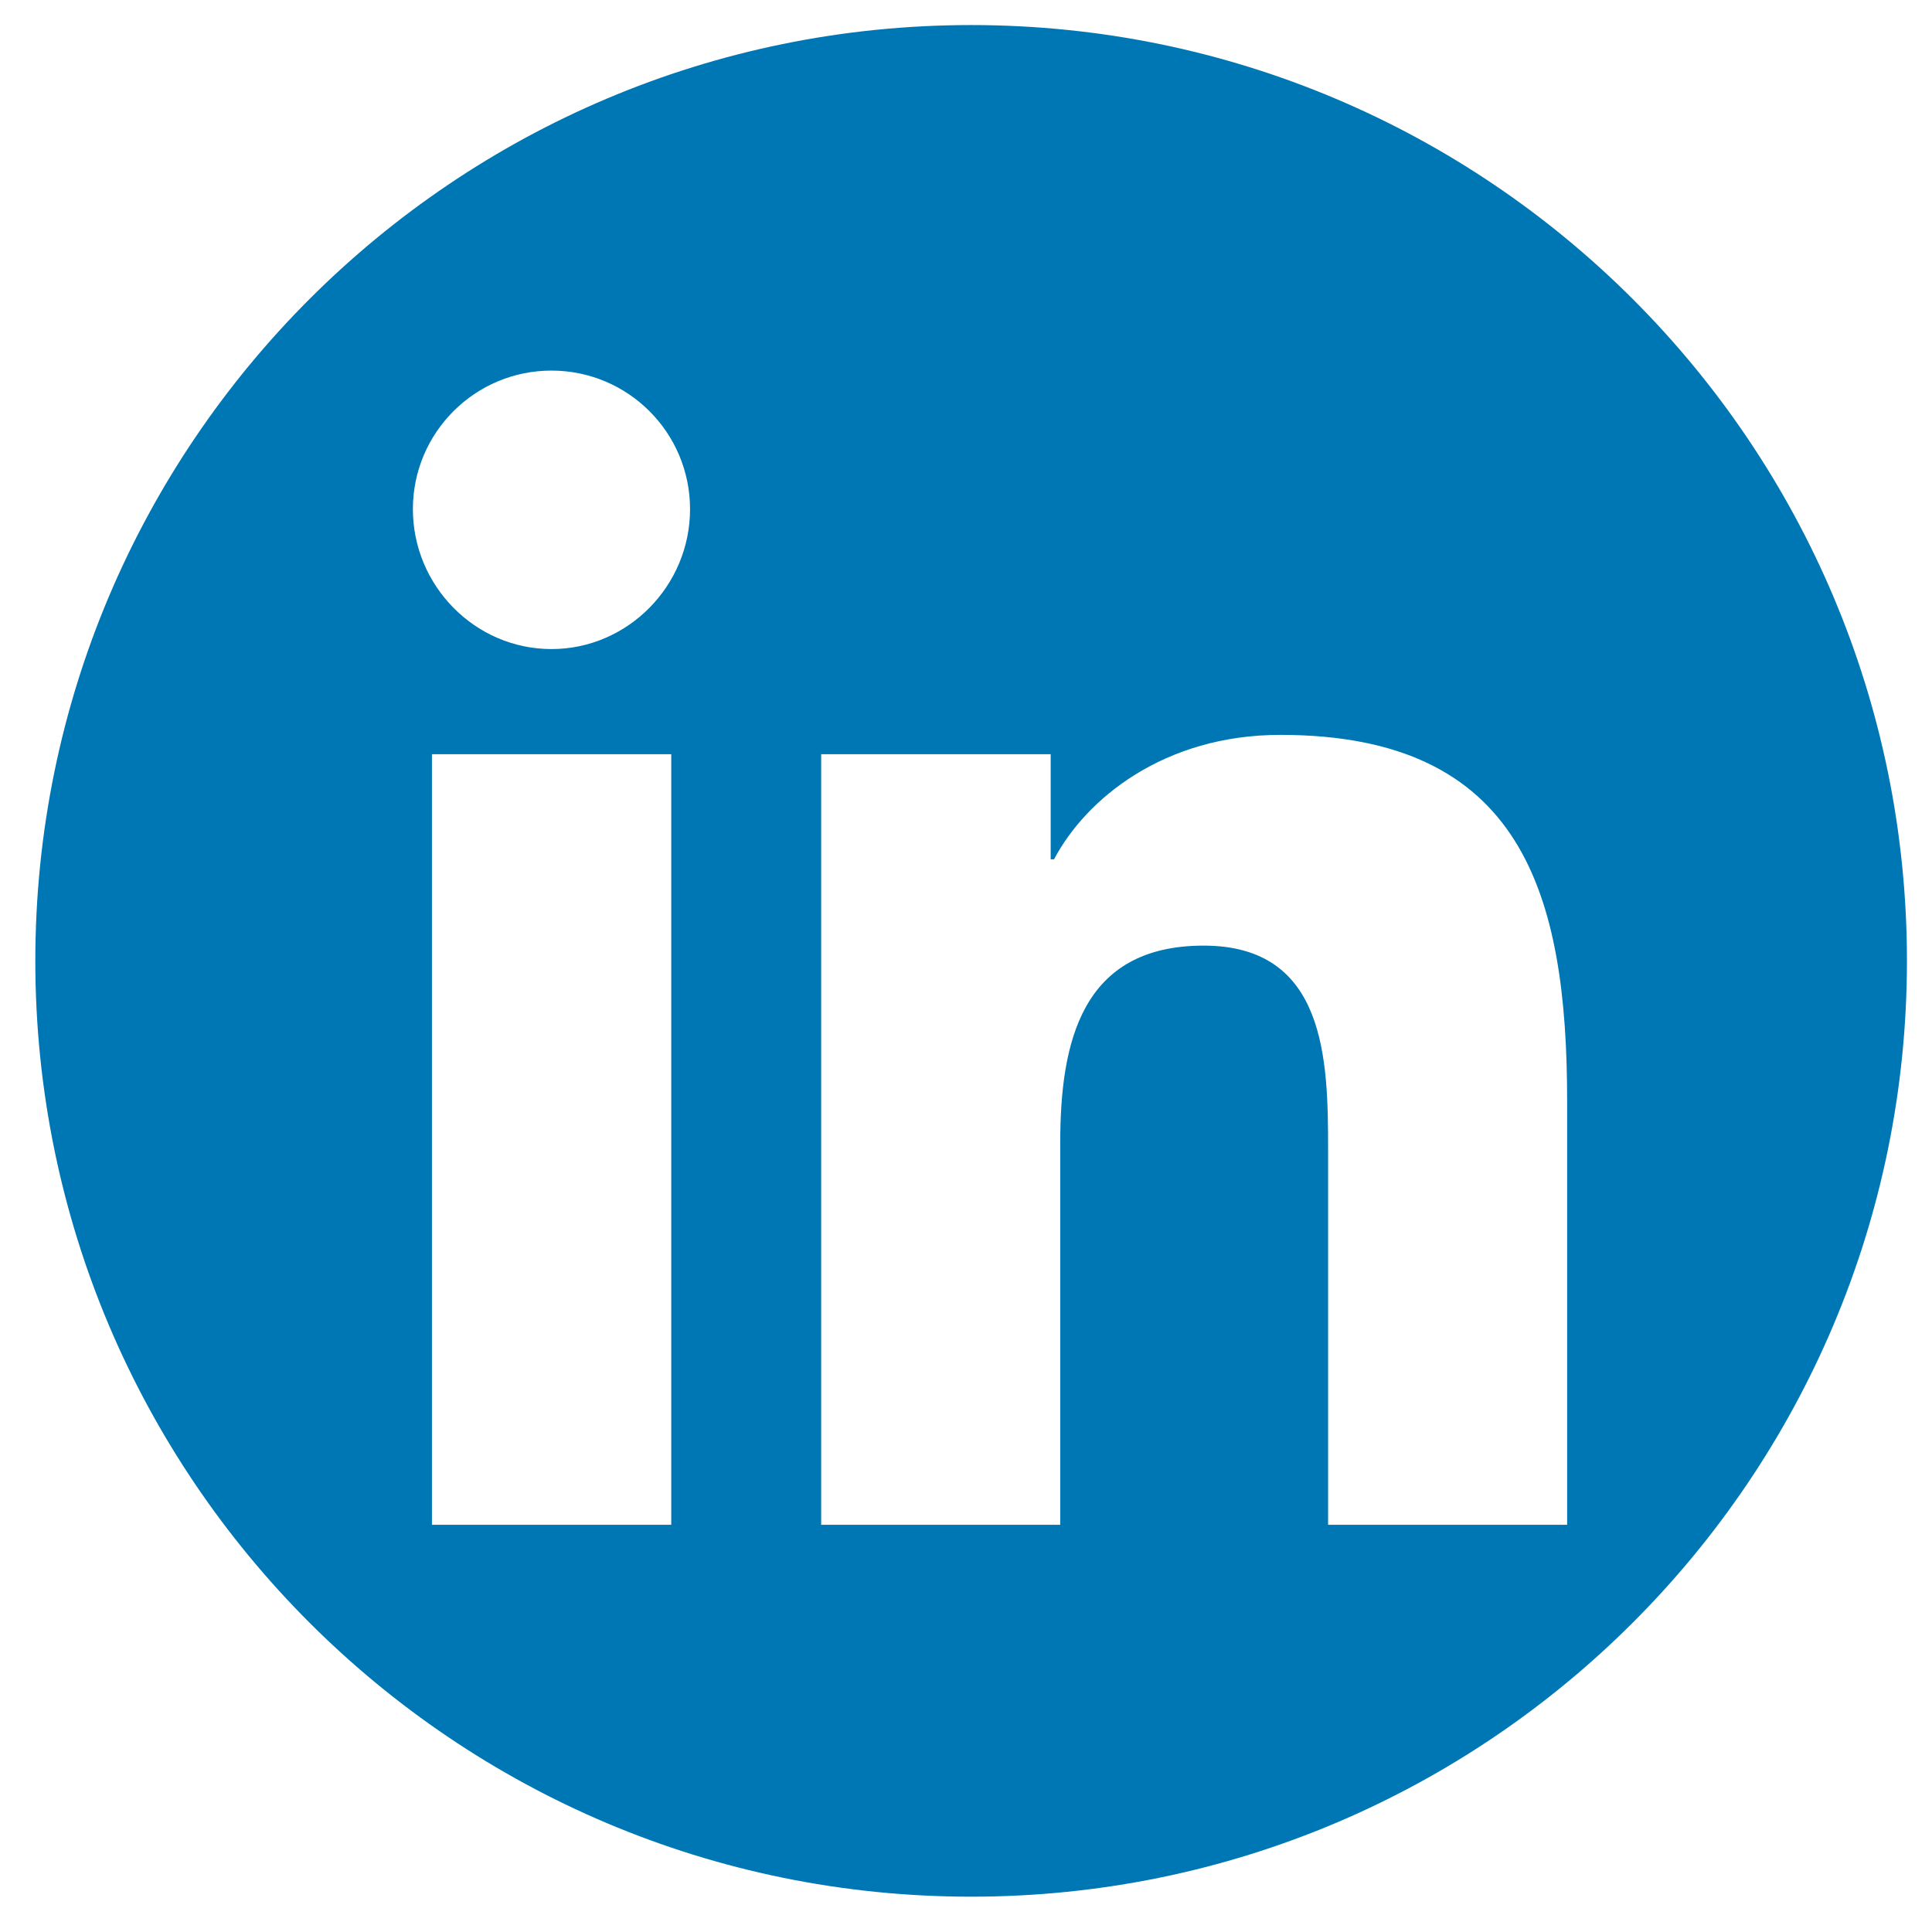 <?xml version="1.0" encoding="UTF-8"?><svg id="Layer_1" xmlns="http://www.w3.org/2000/svg" viewBox="0 0 512 512"><defs><style>.cls-1{fill:#0077b5;stroke-width:0px;}</style></defs><path class="cls-1" d="m257.36,6.64C120.4,6.64,9.36,117.67,9.36,254.64s111.03,248,248,248,248-111.03,248-248S394.33,6.64,257.36,6.64Zm-79.47,397.45h-63.42v-204.22h63.42v204.22Zm-31.74-232.08c-20.28,0-36.73-16.8-36.73-37.08,0-20.28,16.45-36.72,36.73-36.72,20.28,0,36.72,16.44,36.72,36.72,0,20.28-16.46,37.08-36.73,37.08Zm269.16,232.08h-63.35v-99.41c0-23.69-.48-54.08-32.97-54.08s-38.02,25.74-38.02,52.37v101.12h-63.35v-204.22h60.82v27.86h.89c8.47-16.05,29.15-32.98,60-32.98,64.18,0,75.98,42.26,75.98,97.16v112.18Z"/></svg>